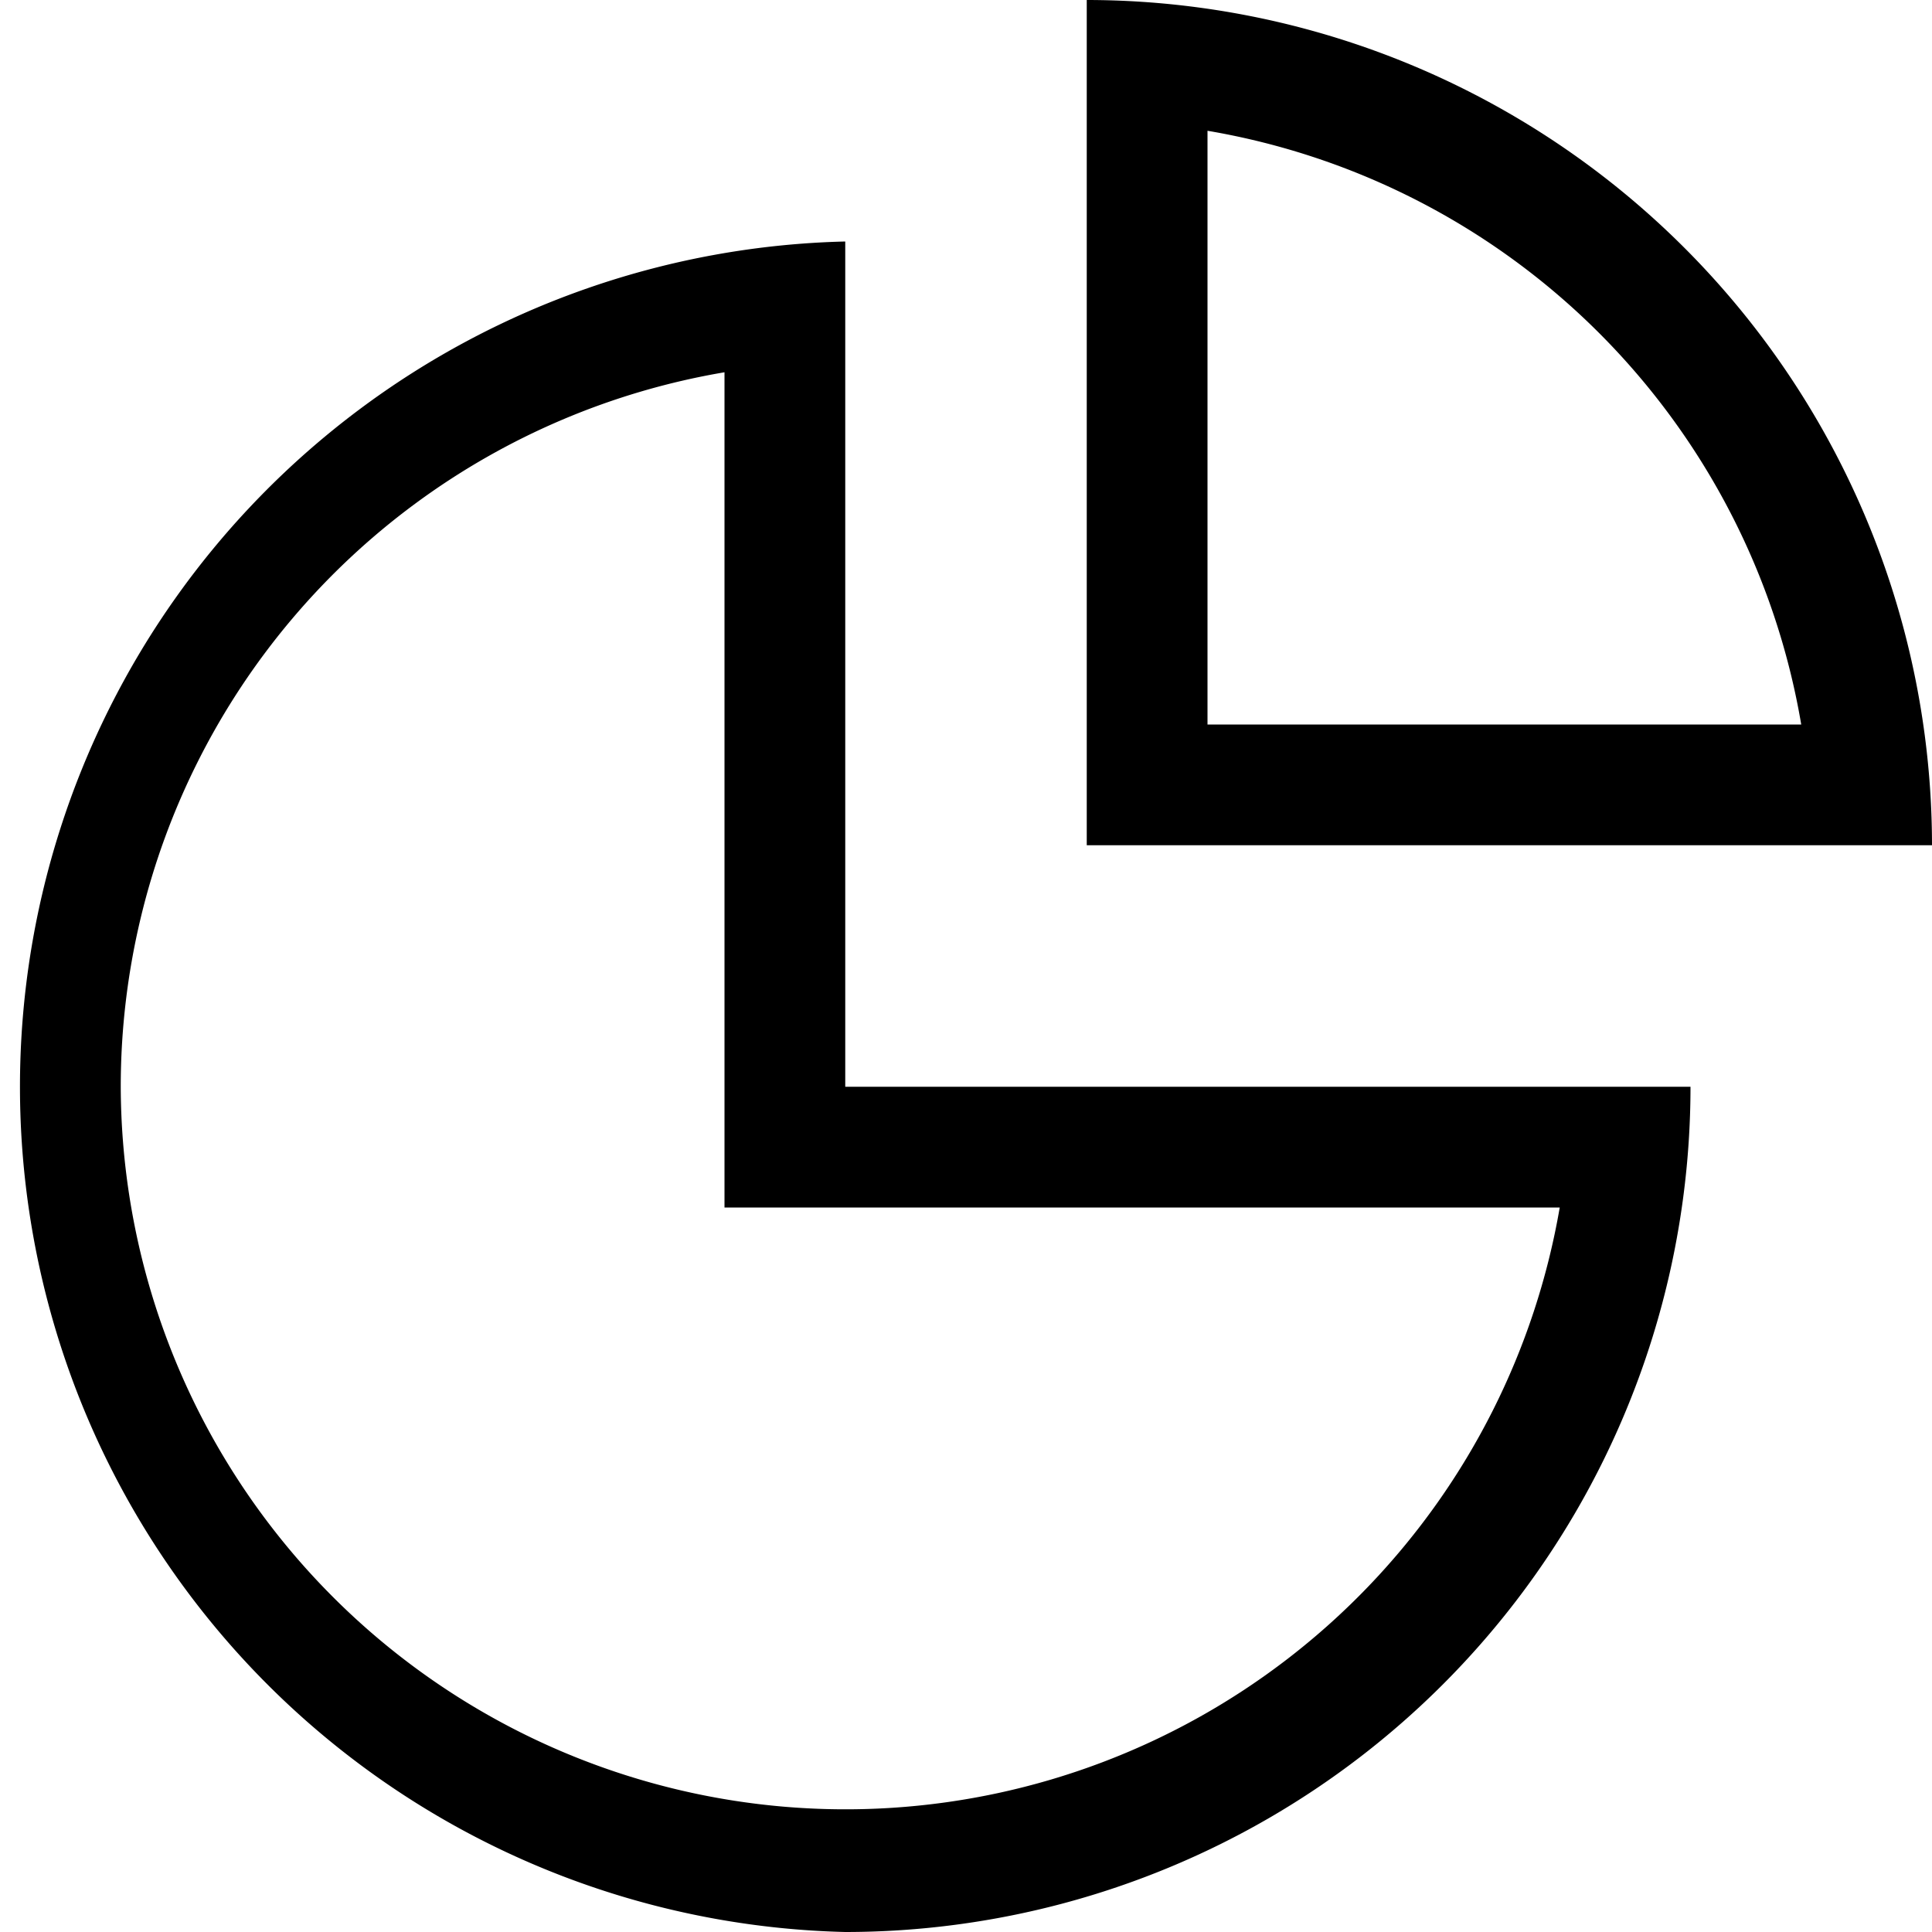 <svg xmlns="http://www.w3.org/2000/svg" width="16" height="16" viewBox="0 0 16 16">
  <path d="M9 7h7a7.004 7.004 0 0 0-7-7v7Zm1-5.917A6.005 6.005 0 0 1 14.917 6H10V1.083ZM14 9H7V2a7.002 7.002 0 0 0 0 14 7.001 7.001 0 0 0 7-7Zm-8 1h6.917A6.002 6.002 0 0 1 1 9a6.002 6.002 0 0 1 5-5.917V10Z"/>
</svg>
